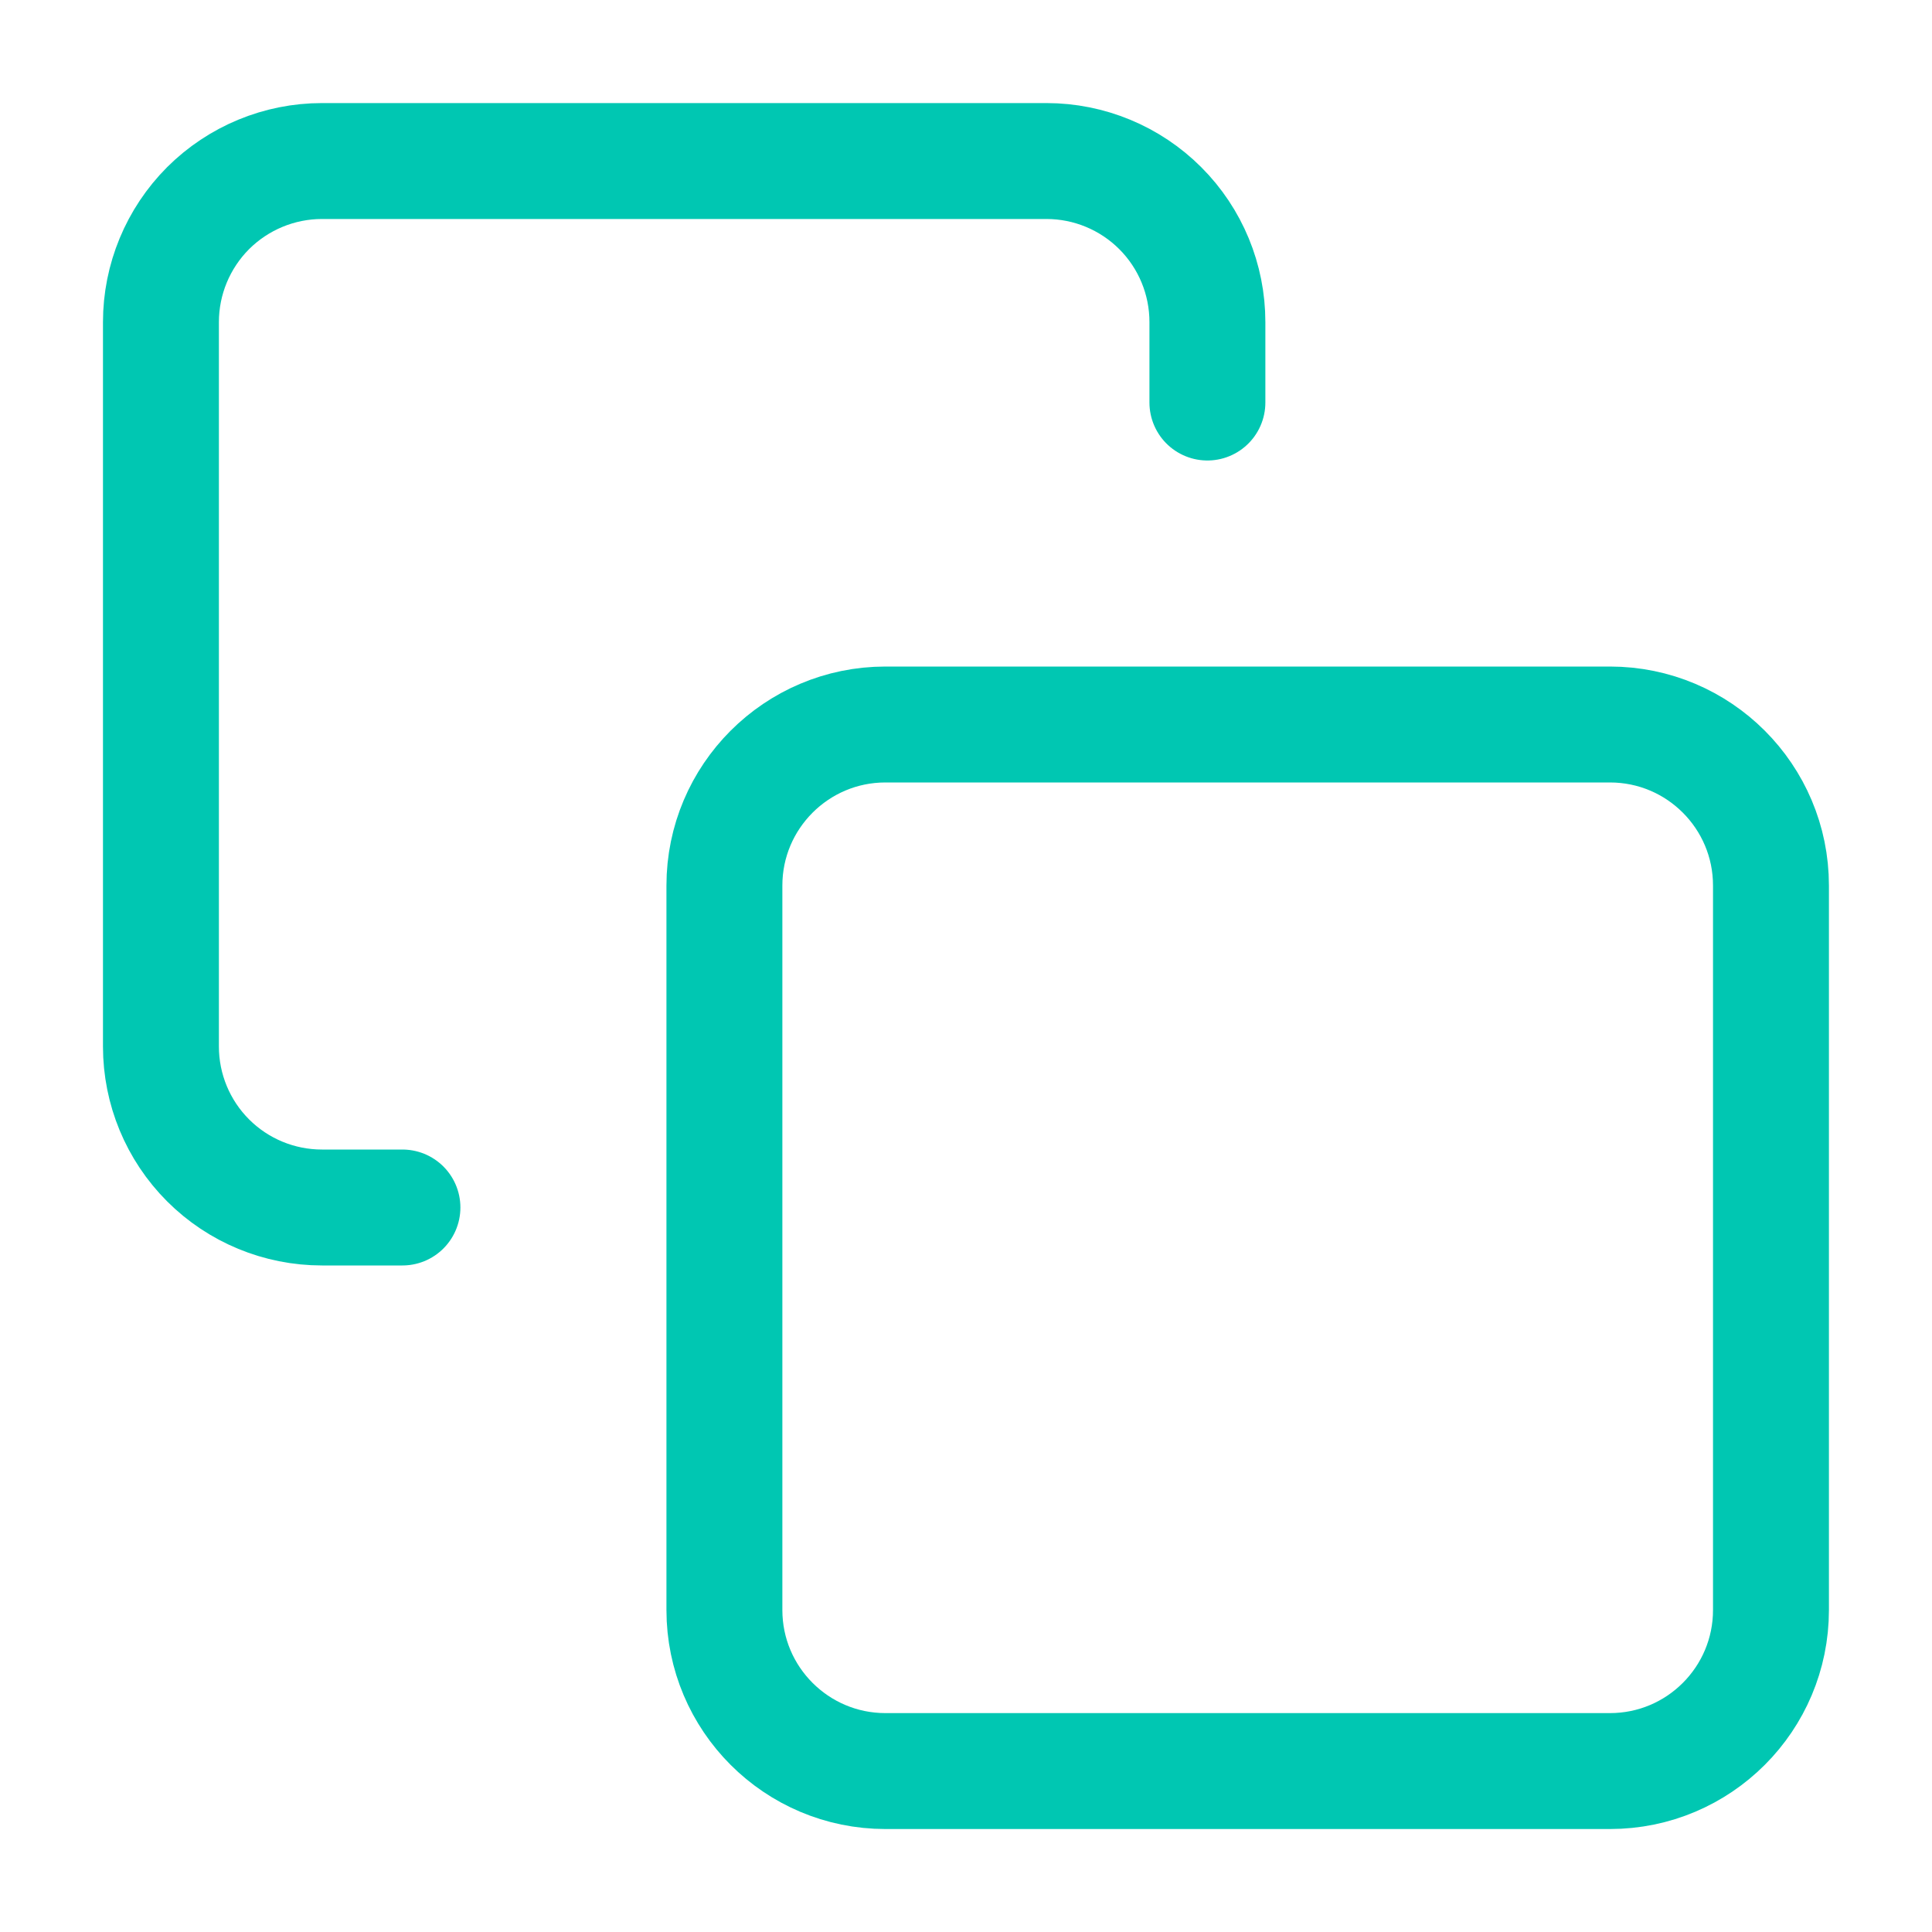 <svg width="20" height="20" viewBox="0 0 20 20" fill="none" xmlns="http://www.w3.org/2000/svg">
<path d="M4.166 12.5H3.333C2.891 12.5 2.467 12.325 2.154 12.012C1.842 11.7 1.666 11.276 1.666 10.834V3.334C1.666 2.892 1.842 2.468 2.154 2.155C2.467 1.843 2.891 1.667 3.333 1.667H10.833C11.275 1.667 11.699 1.843 12.011 2.155C12.324 2.468 12.499 2.892 12.499 3.334V4.167M9.166 7.5H16.666C17.587 7.5 18.333 8.247 18.333 9.167V16.667C18.333 17.587 17.587 18.334 16.666 18.334H9.166C8.246 18.334 7.499 17.587 7.499 16.667V9.167C7.499 8.247 8.246 7.5 9.166 7.5Z" stroke="#00C7B2" stroke-width="1.2" stroke-linecap="round" stroke-linejoin="round"/>
</svg>